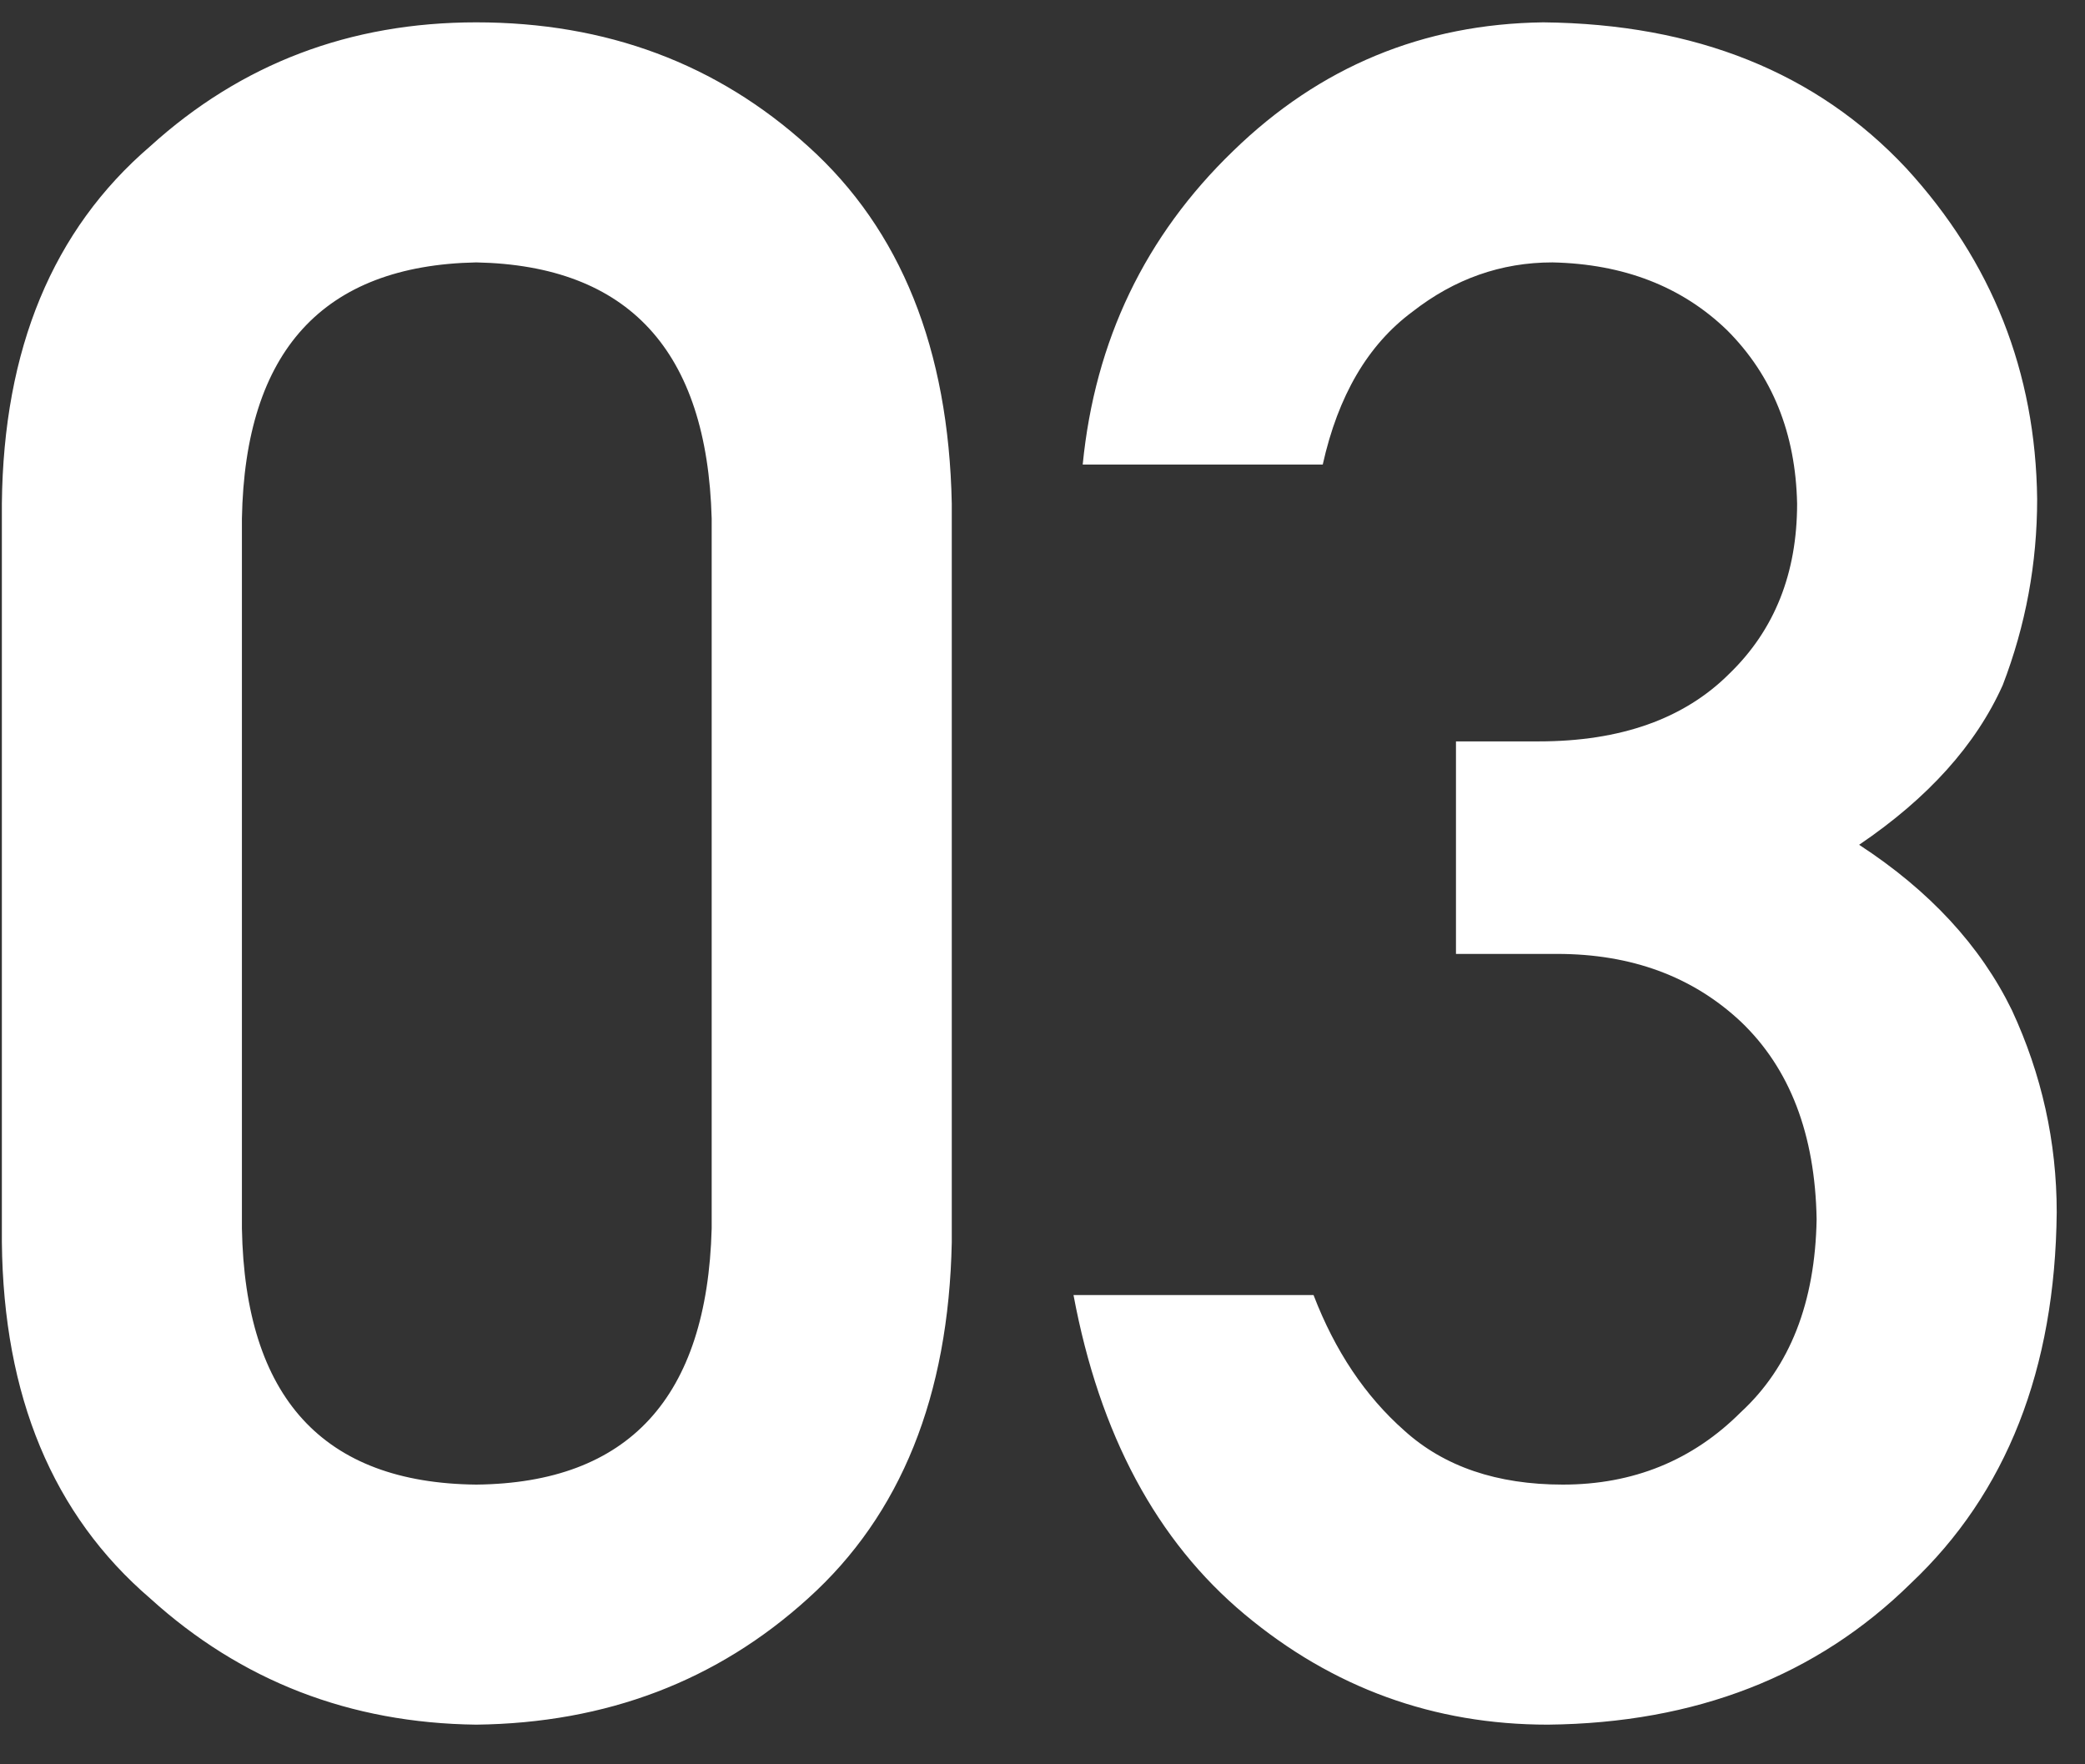 <svg width="39" height="33" viewBox="0 0 39 33" fill="none" xmlns="http://www.w3.org/2000/svg">
<rect x="0" y="0" width="39" height="33" fill="#333333" stroke="none"/>
<path d="M13.312 22.977C13.227 26.142 11.758 27.739 8.908 27.768C6.044 27.739 4.583 26.142 4.525 22.977V9.699C4.583 6.562 6.044 4.965 8.908 4.908C11.758 4.965 13.227 6.562 13.312 9.699V22.977ZM0.035 23.234C0.064 26.113 0.988 28.333 2.807 29.895C4.511 31.441 6.545 32.229 8.908 32.258C11.343 32.229 13.413 31.441 15.117 29.895C16.85 28.333 17.745 26.113 17.803 23.234V9.42C17.745 6.527 16.85 4.299 15.117 2.738C13.413 1.191 11.343 0.418 8.908 0.418C6.545 0.418 4.511 1.191 2.807 2.738C0.988 4.299 0.064 6.527 0.035 9.42V23.234ZM27.234 17.842H29.125C30.514 17.842 31.66 18.264 32.562 19.109C33.479 19.983 33.952 21.215 33.98 22.805C33.952 24.366 33.479 25.569 32.562 26.414C31.66 27.316 30.55 27.768 29.232 27.768C28.001 27.768 27.012 27.431 26.268 26.758C25.537 26.113 24.971 25.268 24.57 24.223H20.08C20.567 26.829 21.634 28.82 23.281 30.195C24.928 31.57 26.819 32.258 28.953 32.258C31.717 32.229 33.98 31.348 35.742 29.615C37.533 27.925 38.442 25.612 38.471 22.676C38.471 21.358 38.191 20.098 37.633 18.895C37.046 17.691 36.093 16.66 34.775 15.801C36.065 14.927 36.96 13.932 37.461 12.815C37.891 11.697 38.105 10.537 38.105 9.334C38.077 6.956 37.26 4.894 35.656 3.146C33.98 1.356 31.717 0.447 28.867 0.418C26.619 0.447 24.685 1.249 23.066 2.824C21.419 4.414 20.481 6.369 20.252 8.689H24.742C25.029 7.4 25.587 6.448 26.418 5.832C27.206 5.216 28.079 4.908 29.039 4.908C30.371 4.937 31.46 5.359 32.305 6.176C33.15 7.021 33.587 8.102 33.615 9.42C33.615 10.723 33.193 11.783 32.348 12.6C31.503 13.445 30.314 13.867 28.781 13.867H27.234V17.842Z" fill="white"/>
</svg>

